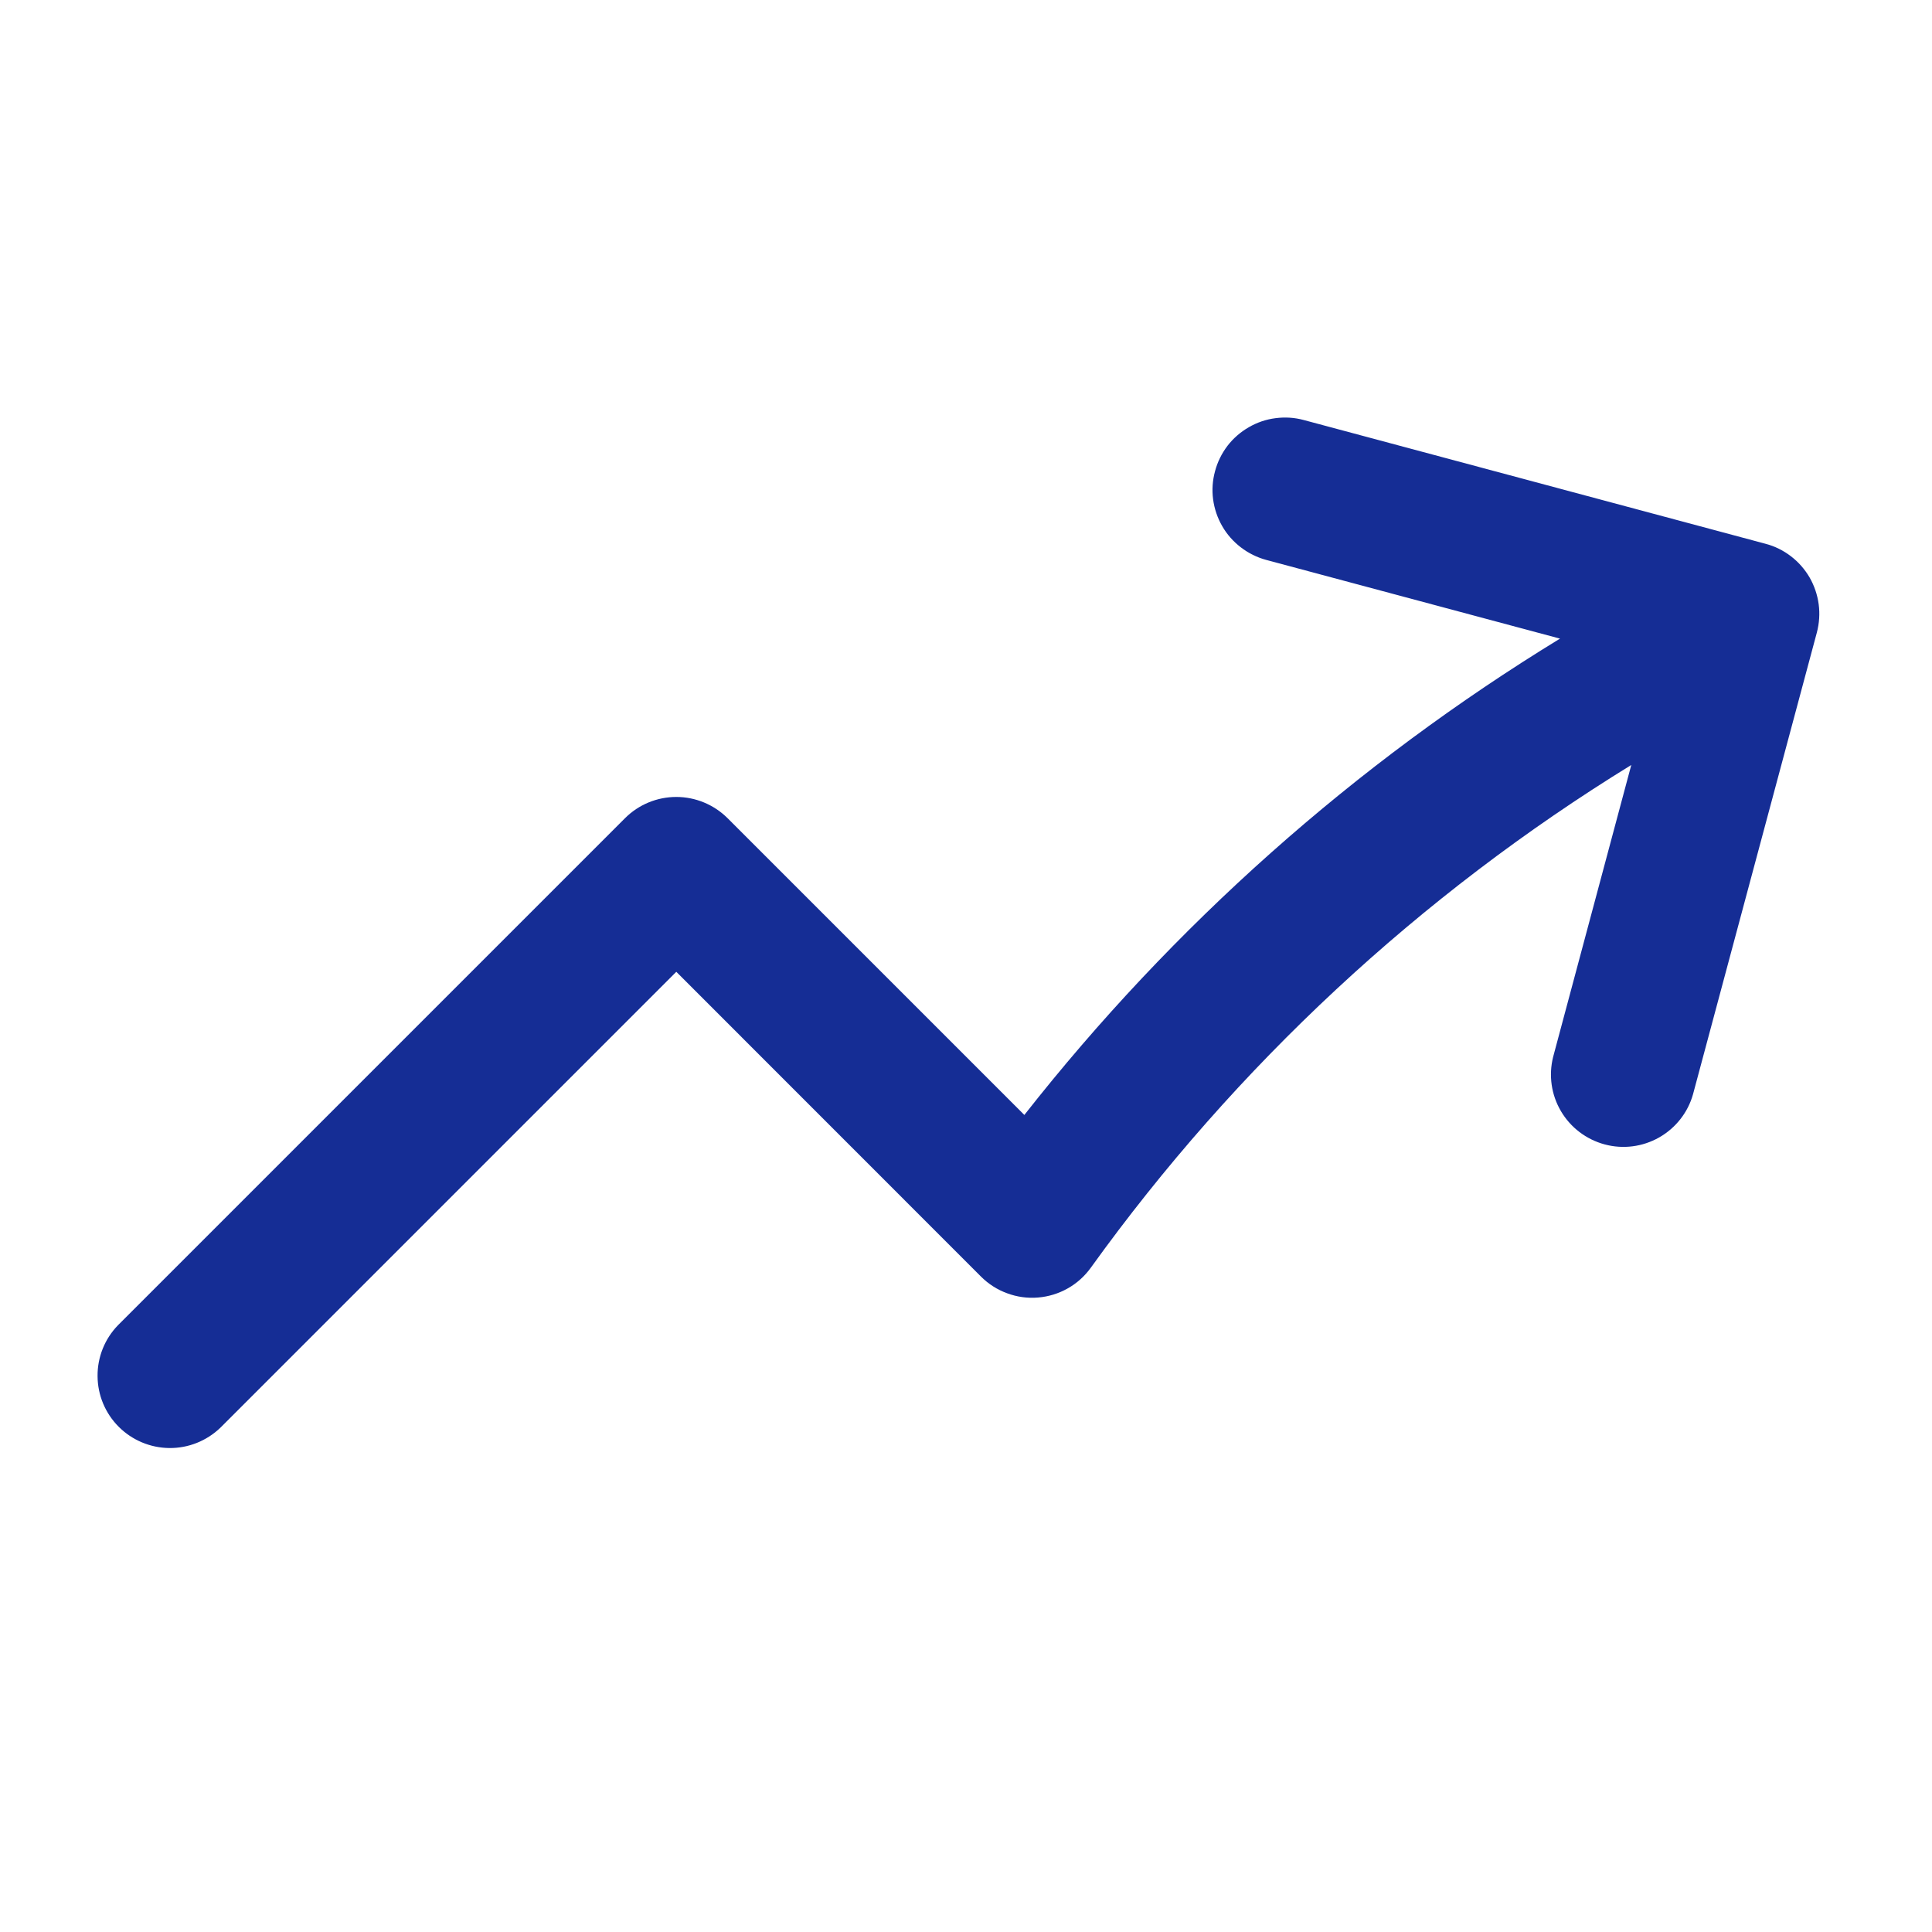<svg width="20" height="20" viewBox="0 0 20 20" fill="none" xmlns="http://www.w3.org/2000/svg">
<path fill-rule="evenodd" clip-rule="evenodd" d="M12.578 4.878C12.603 4.783 12.647 4.694 12.707 4.615C12.767 4.537 12.842 4.472 12.927 4.423C13.013 4.373 13.107 4.341 13.204 4.329C13.302 4.316 13.401 4.322 13.496 4.348L18.276 5.629C18.372 5.654 18.461 5.698 18.539 5.758C18.618 5.818 18.683 5.893 18.733 5.978C18.782 6.064 18.814 6.158 18.827 6.256C18.84 6.353 18.833 6.453 18.808 6.548L17.526 11.328C17.473 11.517 17.346 11.678 17.175 11.775C17.004 11.872 16.802 11.898 16.612 11.847C16.422 11.796 16.259 11.673 16.159 11.503C16.059 11.334 16.03 11.132 16.078 10.941L16.887 7.919C14.697 9.266 12.795 11.034 11.293 13.122C11.23 13.21 11.148 13.284 11.054 13.337C10.959 13.391 10.854 13.423 10.745 13.432C10.637 13.441 10.528 13.426 10.426 13.388C10.324 13.351 10.232 13.292 10.155 13.215L7.001 10.06L2.281 14.78C2.139 14.916 1.95 14.992 1.753 14.99C1.556 14.988 1.368 14.909 1.229 14.77C1.09 14.631 1.011 14.443 1.01 14.246C1.008 14.05 1.084 13.86 1.221 13.719L6.471 8.469C6.611 8.329 6.802 8.25 7.001 8.25C7.199 8.25 7.39 8.329 7.531 8.469L10.604 11.542C12.144 9.581 14.022 7.911 16.149 6.611L13.107 5.796C13.012 5.77 12.923 5.726 12.845 5.666C12.767 5.606 12.701 5.532 12.652 5.446C12.603 5.361 12.571 5.267 12.558 5.169C12.545 5.071 12.552 4.973 12.578 4.878Z" fill="#152D95"/>
</svg>
